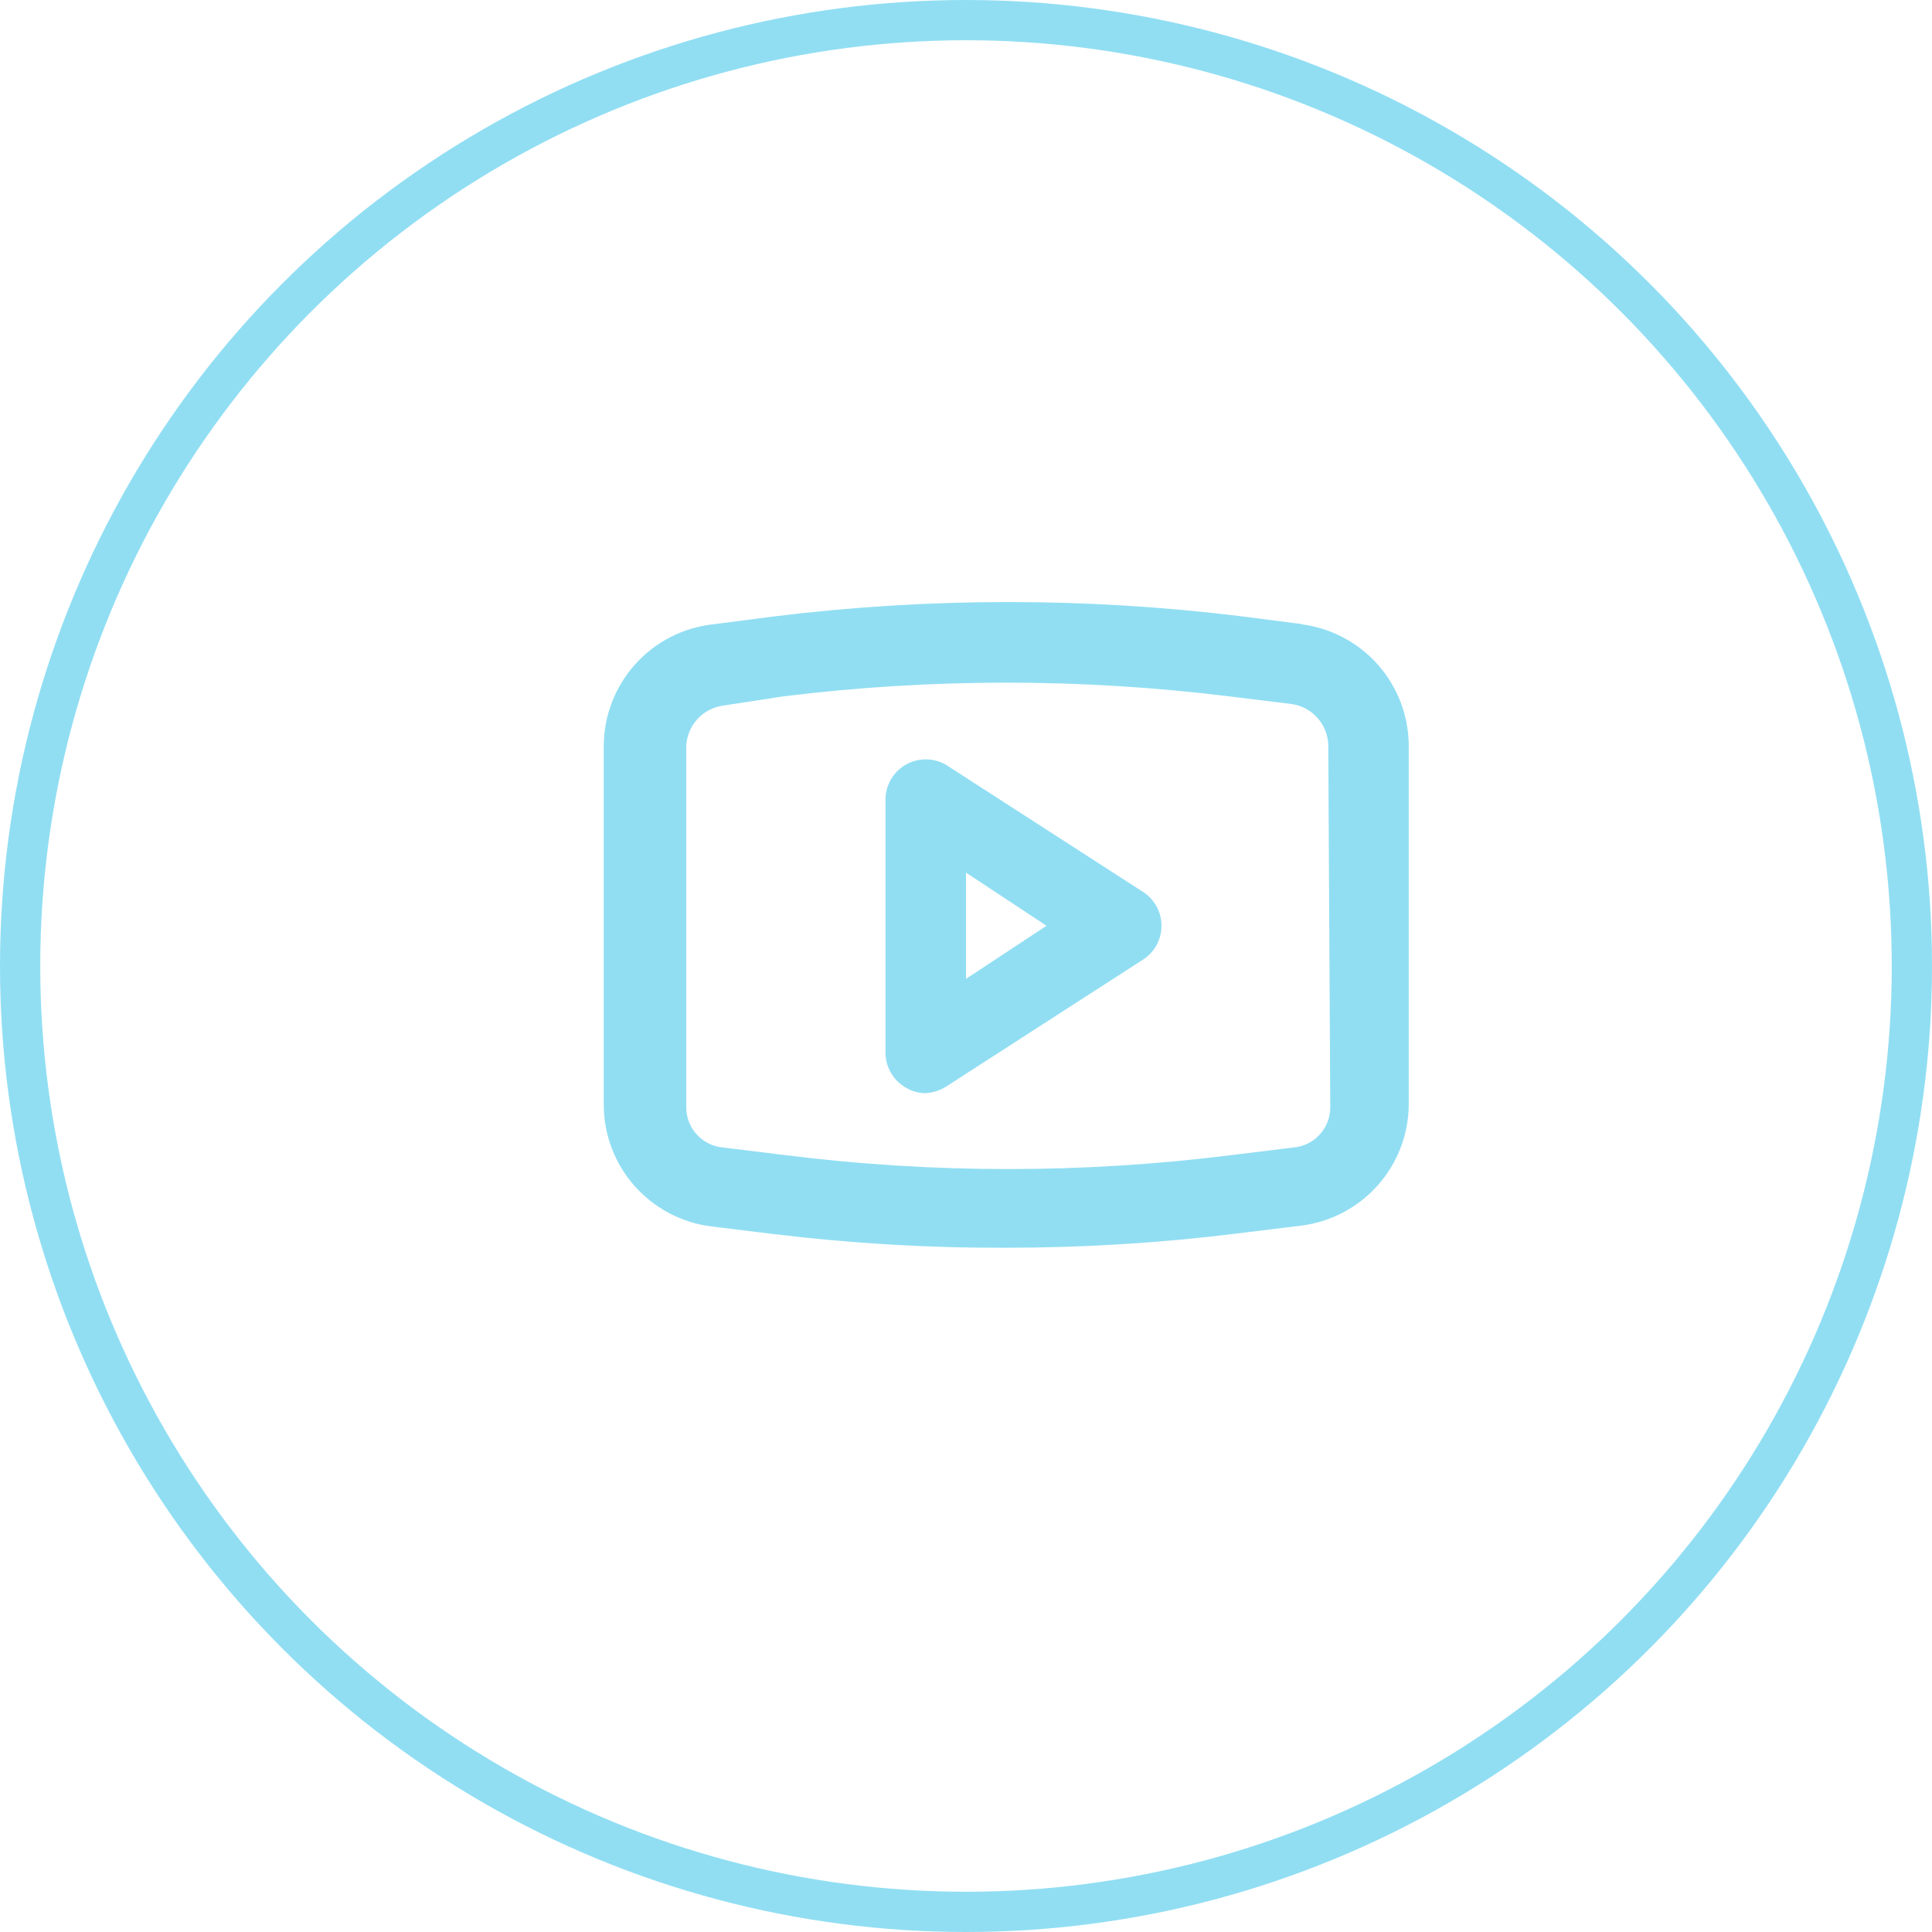 <svg width="48" height="48" viewBox="0 0 48 48" fill="none" xmlns="http://www.w3.org/2000/svg">
<circle cx="24" cy="24" r="23.5" stroke="#91DEF3"/>
<path d="M28.4 22.16L23.5 19C23.348 18.912 23.175 18.866 23 18.866C22.825 18.866 22.652 18.912 22.5 19C22.352 19.086 22.228 19.208 22.14 19.355C22.053 19.502 22.005 19.669 22 19.84V26.16C22.001 26.338 22.05 26.513 22.142 26.666C22.233 26.819 22.364 26.945 22.52 27.03C22.665 27.116 22.831 27.161 23 27.16C23.177 27.148 23.349 27.093 23.5 27L28.4 23.84C28.54 23.749 28.656 23.625 28.736 23.478C28.816 23.331 28.857 23.167 28.857 23C28.857 22.833 28.816 22.669 28.736 22.522C28.656 22.375 28.54 22.251 28.4 22.16ZM24 24.32V21.68L26 23L24 24.32ZM32.38 15.51L30.83 15.31C26.991 14.84 23.109 14.84 19.27 15.31L17.72 15.51C16.975 15.591 16.285 15.944 15.784 16.501C15.282 17.058 15.003 17.78 15 18.53V27.47C15.006 28.209 15.28 28.92 15.771 29.471C16.263 30.023 16.937 30.378 17.67 30.47L19.22 30.66C21.138 30.893 23.068 31.007 25 31C26.932 31 28.863 30.88 30.78 30.64L32.33 30.45C33.063 30.358 33.737 30.003 34.228 29.451C34.719 28.9 34.994 28.189 35 27.45V18.53C34.998 17.788 34.727 17.072 34.235 16.516C33.743 15.96 33.066 15.602 32.33 15.51H32.38ZM33.05 27.51C33.051 27.762 32.956 28.005 32.786 28.19C32.615 28.376 32.381 28.49 32.13 28.51L30.58 28.7C26.908 29.16 23.192 29.16 19.52 28.7L17.97 28.51C17.719 28.49 17.485 28.376 17.314 28.19C17.143 28.005 17.049 27.762 17.05 27.51V18.53C17.062 18.282 17.161 18.046 17.329 17.863C17.497 17.68 17.724 17.563 17.97 17.53L19.47 17.3C23.143 16.847 26.857 16.847 30.53 17.3L32.08 17.49C32.326 17.523 32.553 17.64 32.721 17.823C32.889 18.006 32.988 18.242 33 18.49L33.05 27.51Z" fill="#91DEF3"/>
</svg>
